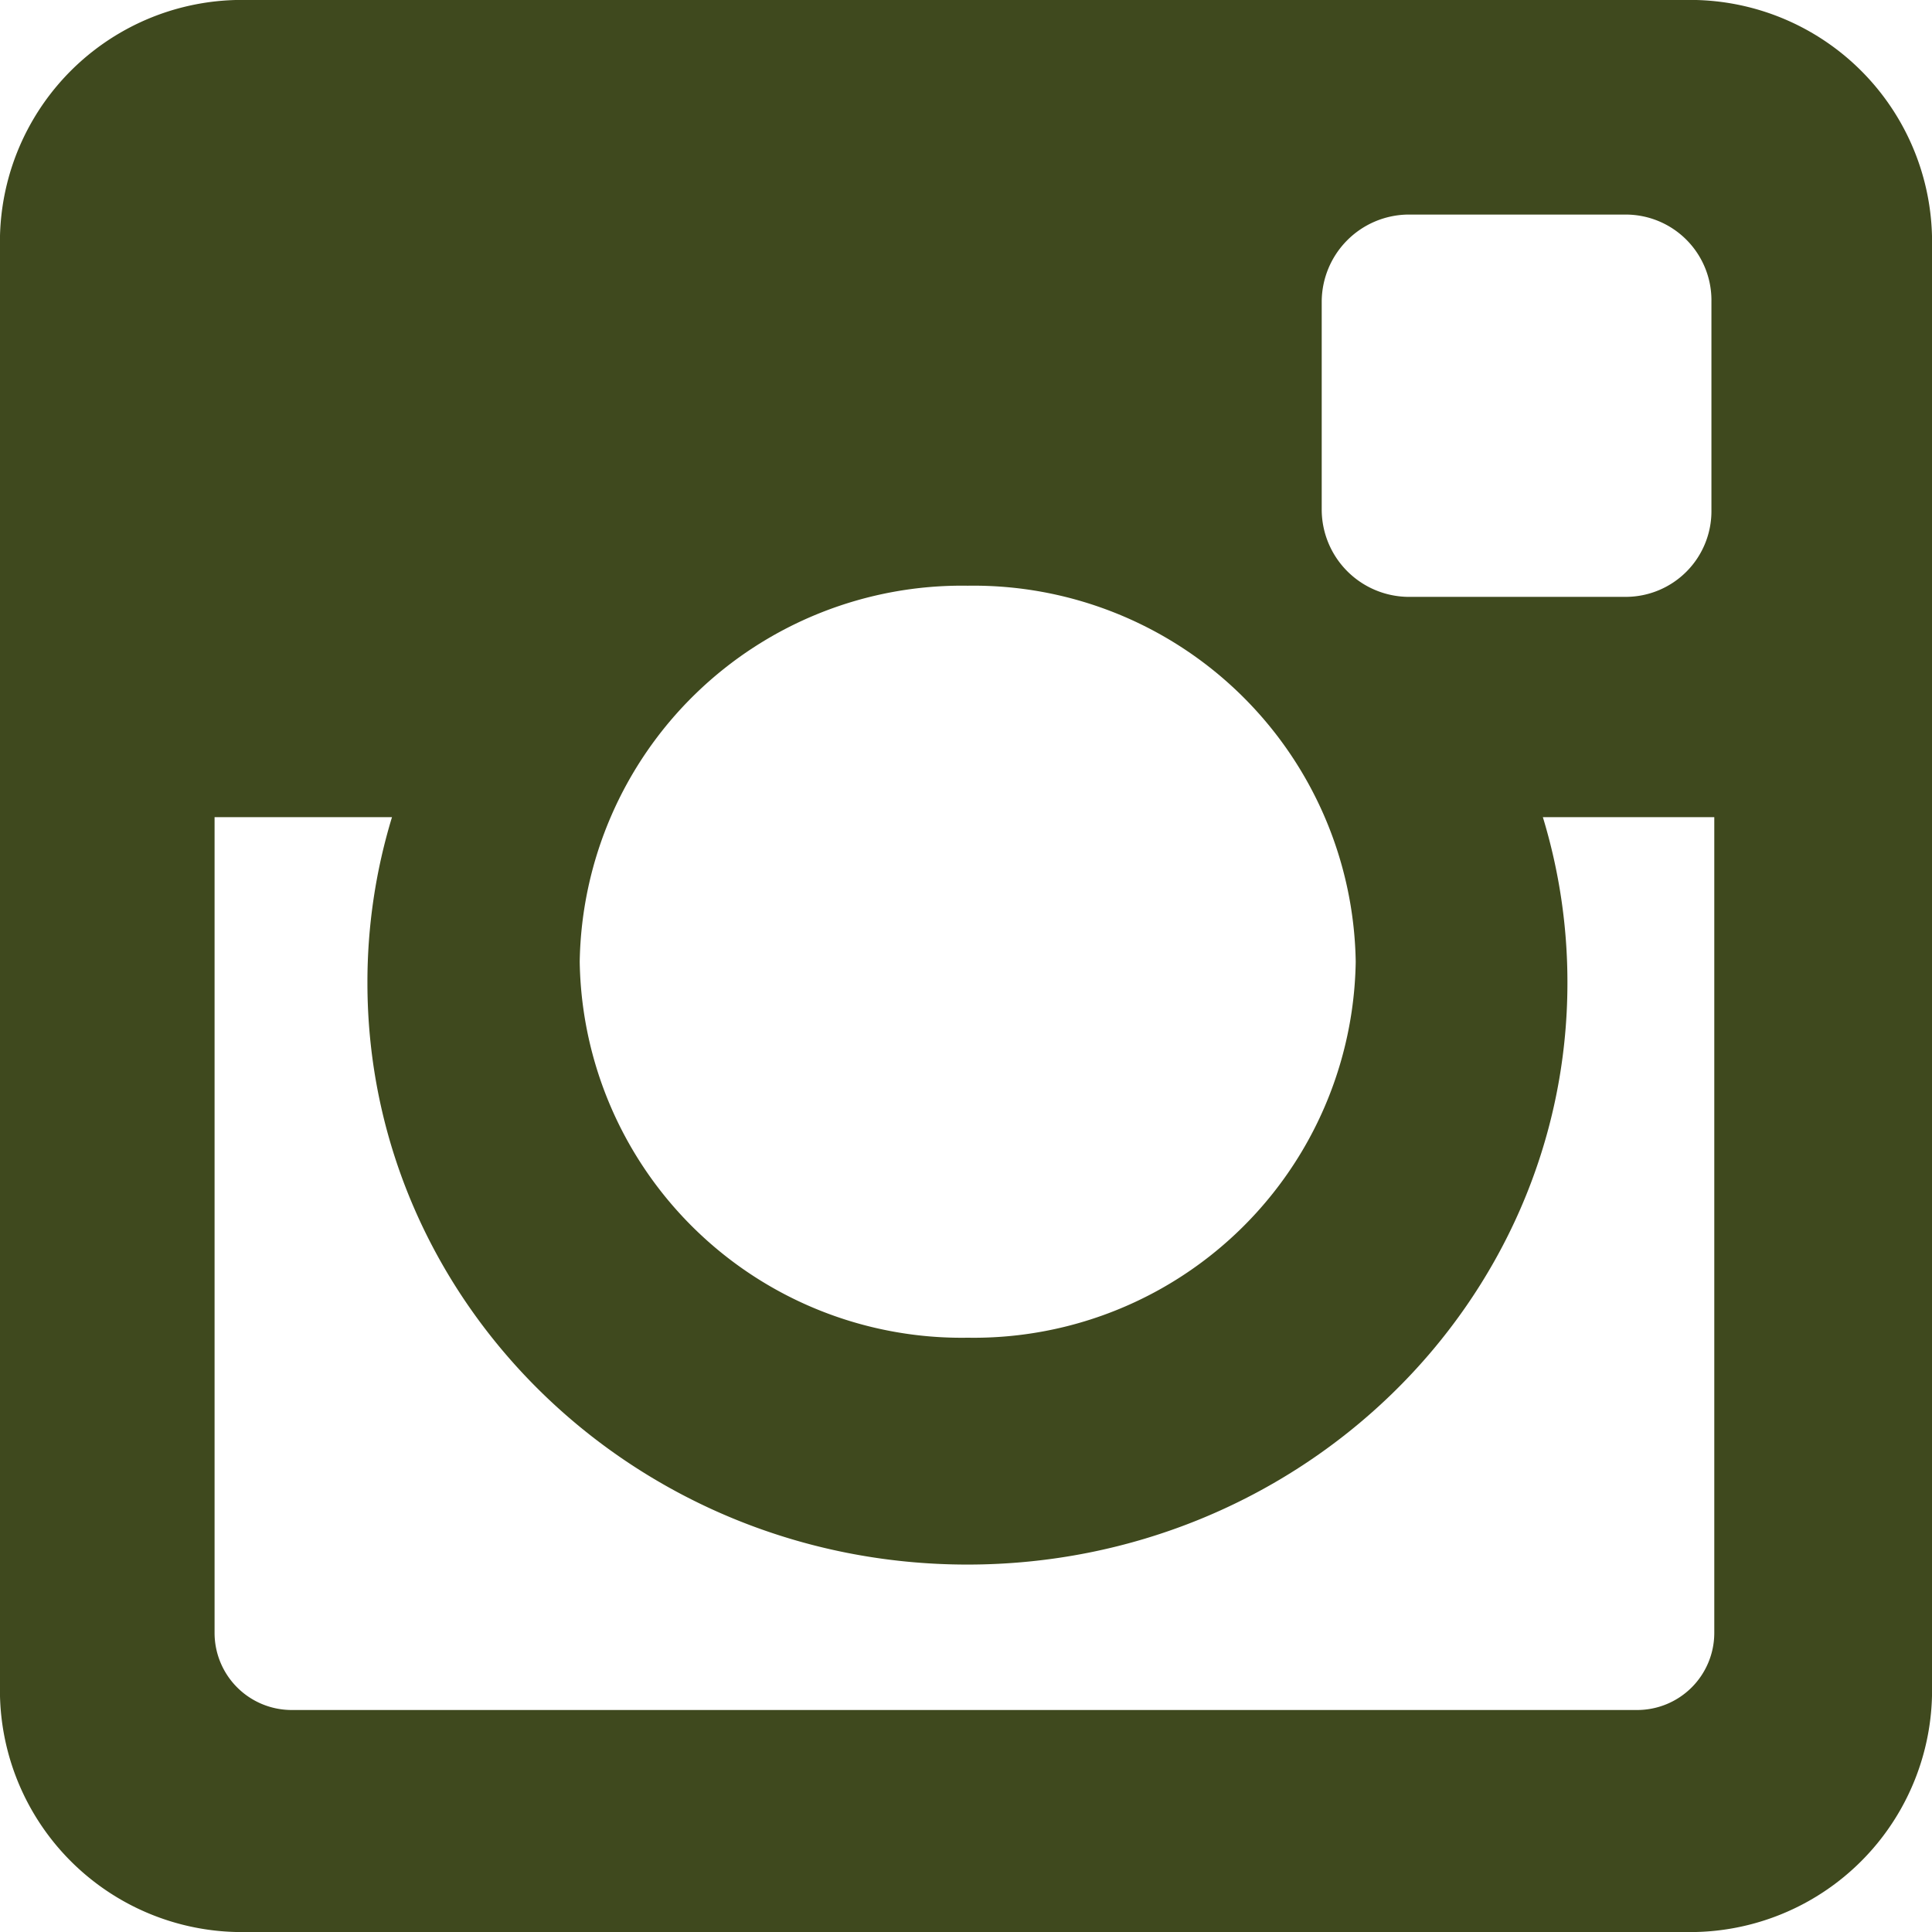 <svg xmlns="http://www.w3.org/2000/svg" viewBox="0 0 67.62 67.62"><defs><style>.cls-1{fill:#3f491e;}</style></defs><g id="Camada_2" data-name="Camada 2"><g id="Camada_1-2" data-name="Camada 1"><path class="cls-1" d="M8.68,0H58.94a8.47,8.47,0,0,1,8.68,8.68V58.94a8.47,8.47,0,0,1-8.68,8.68H8.68A8.47,8.47,0,0,1,0,58.94V8.68A8.47,8.47,0,0,1,8.68,0ZM49.26,7.51a3.06,3.06,0,0,0-3,3.05v7.28a3.06,3.06,0,0,0,3,3.05H56.9a3,3,0,0,0,3-3.05V10.56a3,3,0,0,0-3-3.05ZM60,28.6H54a19.8,19.8,0,0,1,.86,5.8c0,11.24-9.41,20.36-21,20.36s-21-9.12-21-20.36a19.8,19.8,0,0,1,.86-5.8H7.51V57.16a2.7,2.7,0,0,0,2.69,2.69H57.29A2.7,2.7,0,0,0,60,57.16V28.6ZM33.87,20.5A13.38,13.38,0,0,0,20.29,33.66,13.37,13.37,0,0,0,33.87,46.82,13.37,13.37,0,0,0,47.45,33.66,13.38,13.38,0,0,0,33.87,20.5Z"/></g></g></svg>